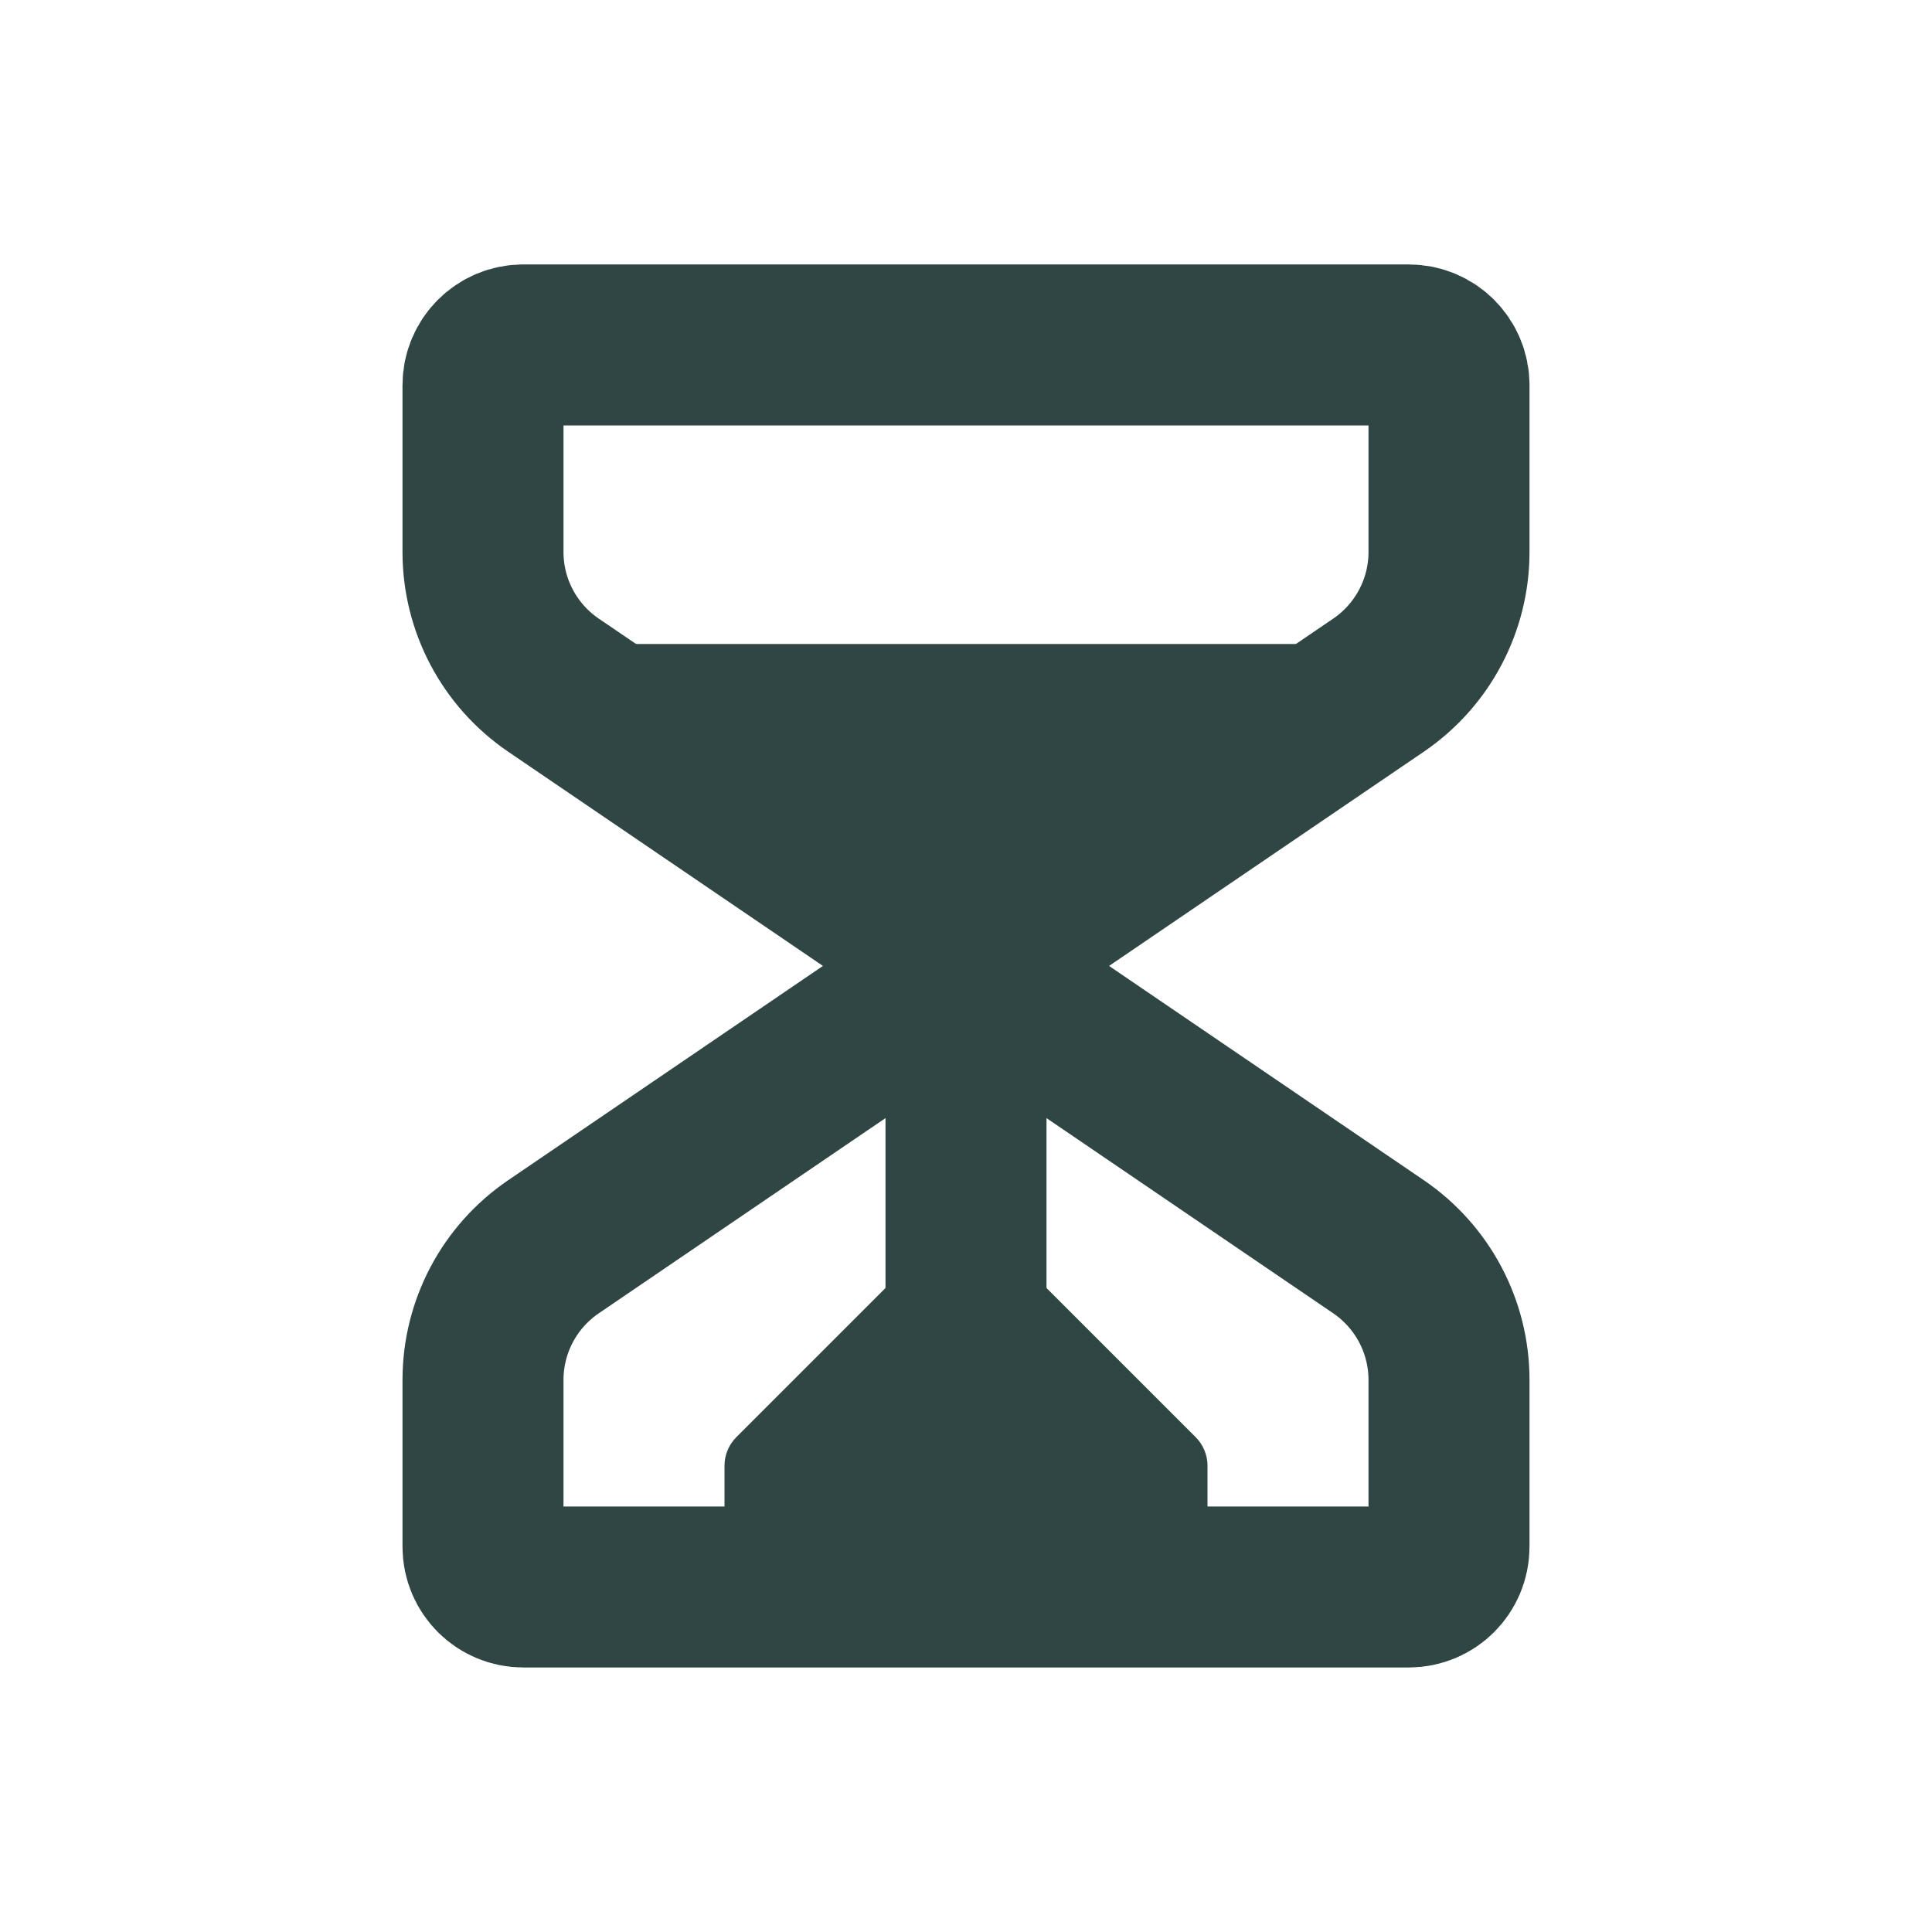 <svg width="24" height="24" viewBox="0 0 24 24" fill="none" xmlns="http://www.w3.org/2000/svg">
<path d="M12 11.999L17.125 15.488C17.672 15.861 18 16.48 18 17.142V19.214C18 19.49 17.776 19.714 17.5 19.714H6.5C6.224 19.714 6 19.49 6 19.214V17.142C6 16.48 6.327 15.861 6.875 15.488L12 11.999ZM12 11.999L17.125 8.511C17.672 8.138 18 7.519 18 6.857V4.785C18 4.509 17.776 4.285 17.5 4.285H6.5C6.224 4.285 6 4.509 6 4.785V6.857C6 7.519 6.327 8.138 6.875 8.511L12 11.999Z" stroke="#2F4644" stroke-width="2" stroke-linecap="round" stroke-linejoin="round"/>
<path d="M12 12L17 8H7L12 12Z" fill="#2F4644"/>
<path d="M12 18V13" stroke="#2F4644" stroke-width="2" stroke-linecap="round" stroke-linejoin="round"/>
<path d="M15 18.207V18.85C15 18.933 14.933 19 14.85 19H9.15C9.067 19 9 18.933 9 18.85V18.207C9 18.075 9.053 17.947 9.146 17.854L11.434 15.566C11.747 15.253 12.253 15.253 12.566 15.566L14.854 17.854C14.947 17.947 15 18.075 15 18.207Z" fill="#2F4644"/>
</svg>
